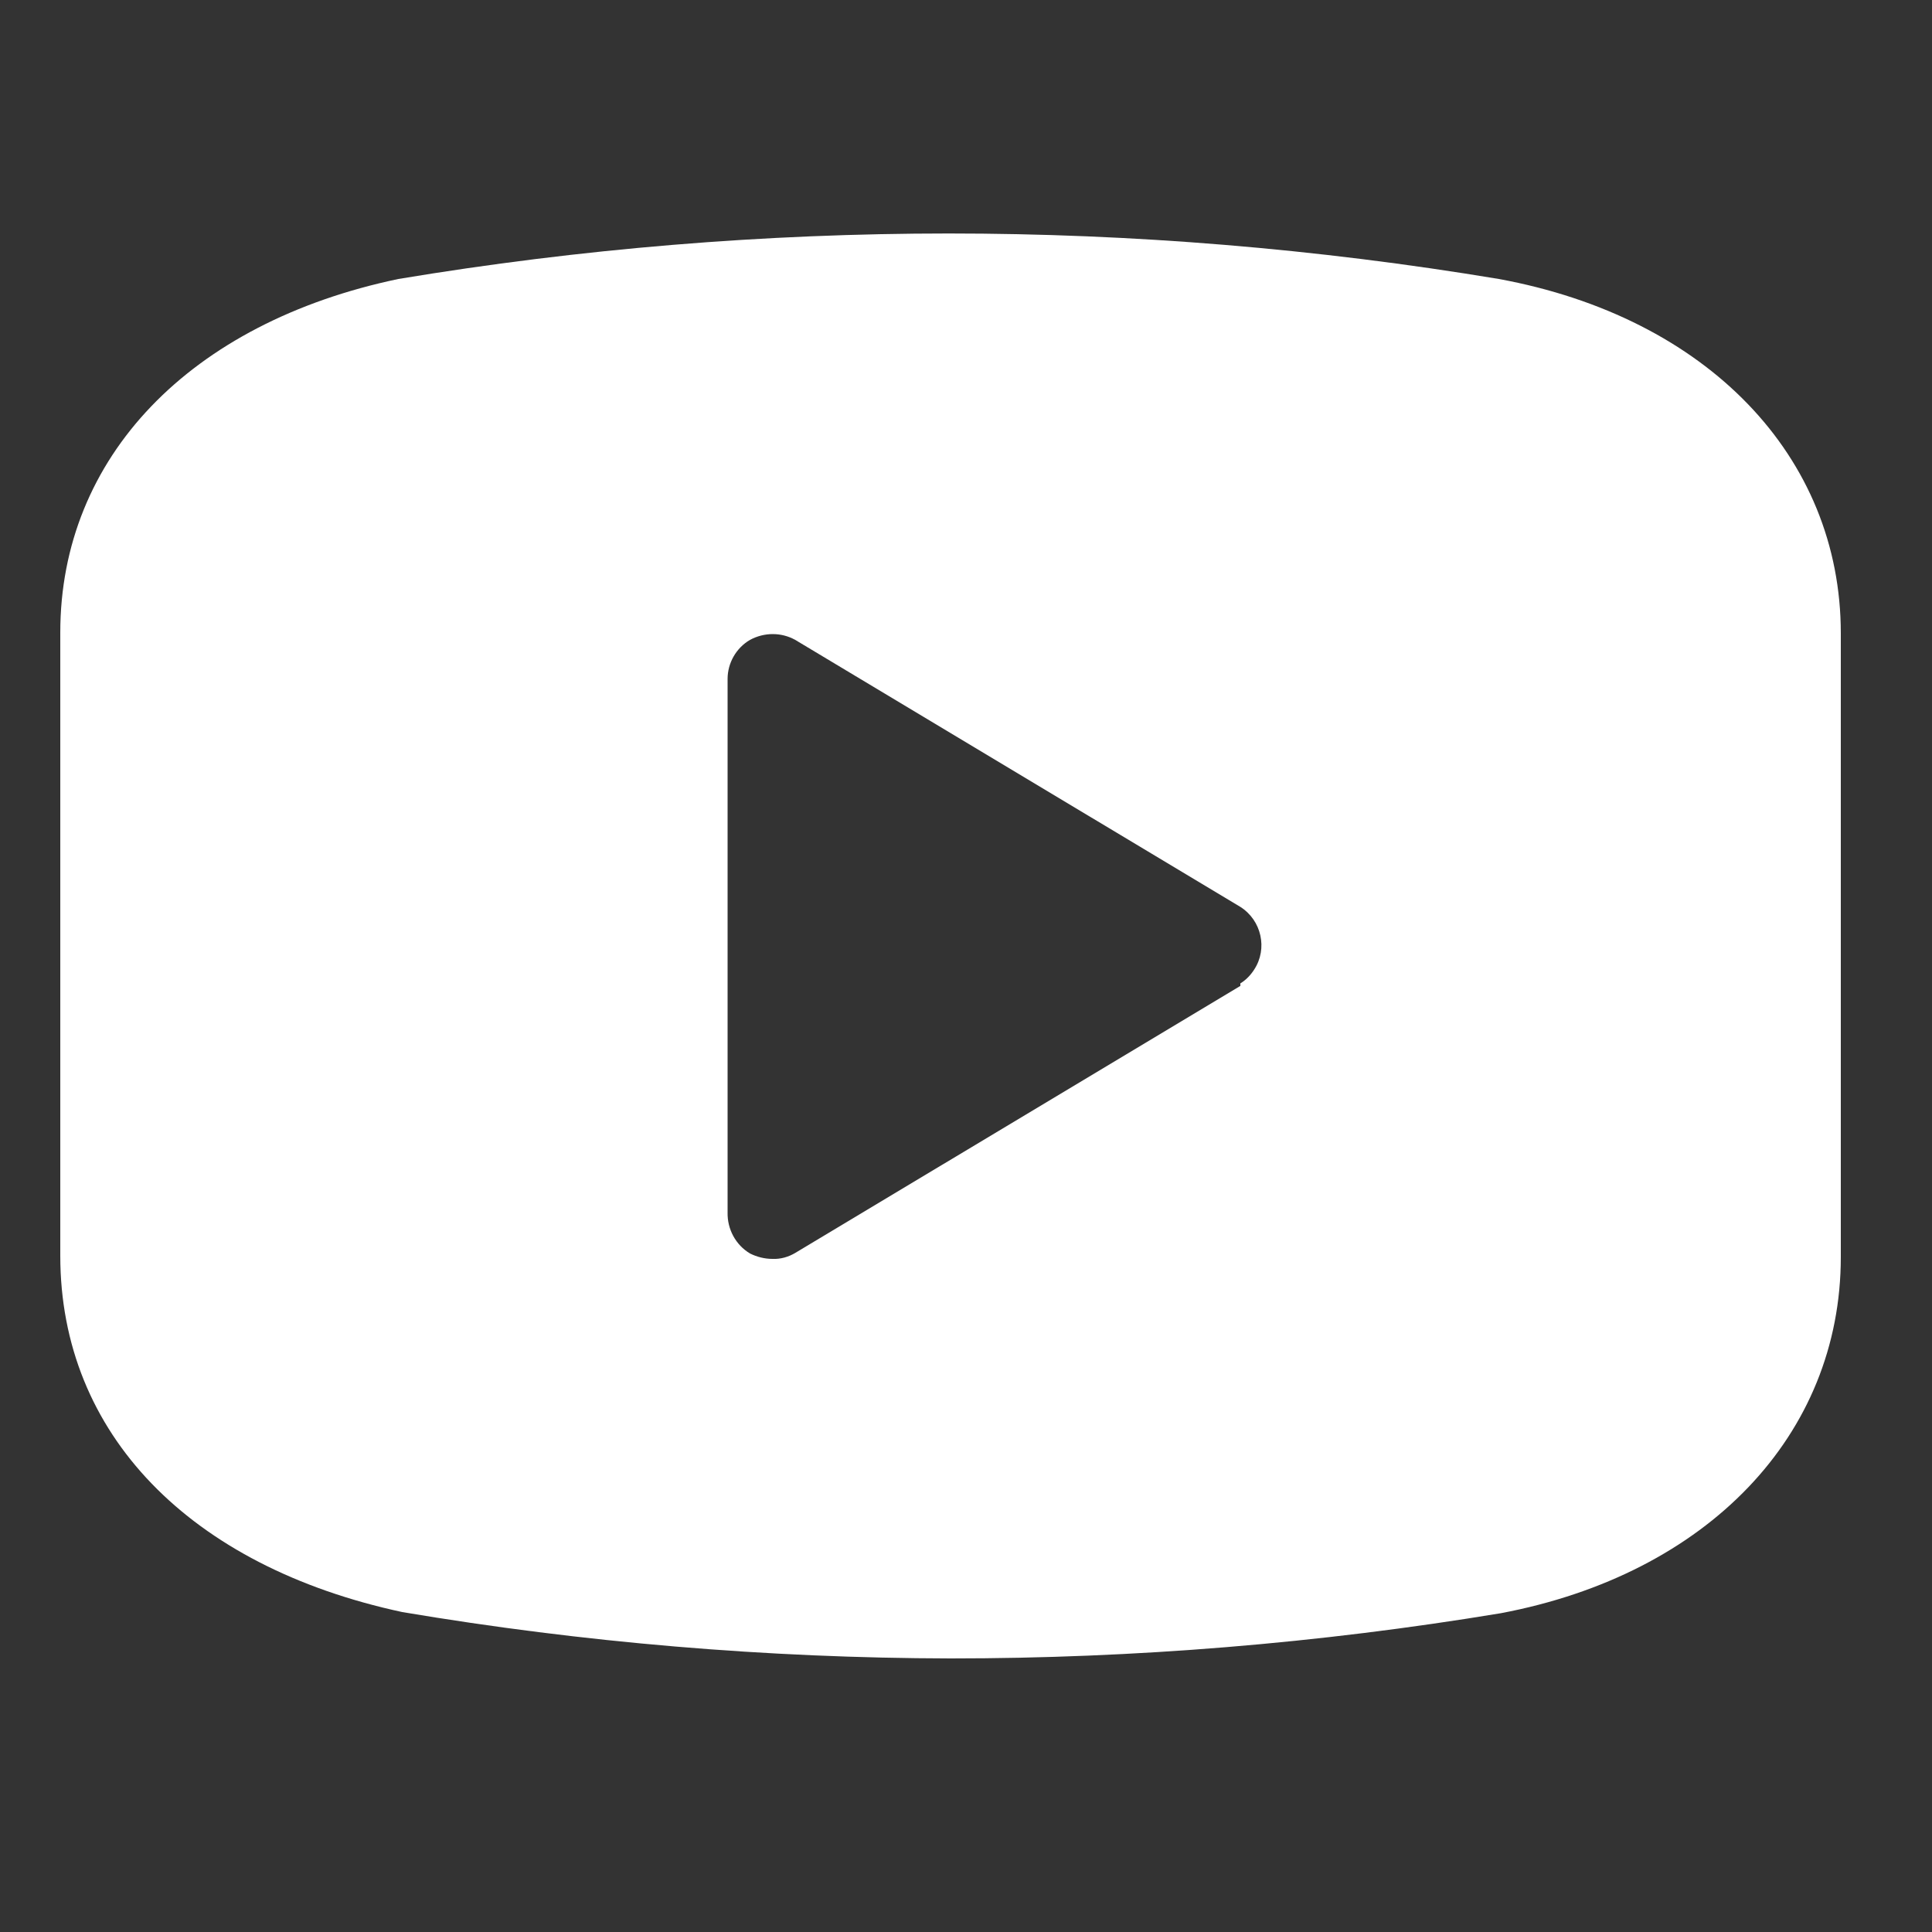 <?xml version="1.0" encoding="utf-8"?>
<!-- Generator: Adobe Illustrator 25.4.1, SVG Export Plug-In . SVG Version: 6.00 Build 0)  -->
<svg version="1.1" id="Capa_1" xmlns="http://www.w3.org/2000/svg" xmlns:xlink="http://www.w3.org/1999/xlink" x="0px" y="0px"
	 viewBox="0 0 50 50" style="enable-background:new 0 0 50 50;" xml:space="preserve">
<rect x="0" y="0" width="50" height="50" fill="#333333" stroke="none"/>
<style type="text/css">
	.st0{fill:#FFFFFF;}
</style>
<path class="st0" d="M38.79,7.22c-9.43-1.57-19.05-1.57-28.48,0c-5.39,1.13-8.75,4.61-8.75,9.15v16.13c0,4.61,3.36,8.04,8.85,9.22
	c4.69,0.79,9.44,1.19,14.19,1.2c4.77,0,9.53-0.39,14.24-1.17c5.35-1.01,8.8-4.61,8.8-9.22V16.39C47.64,11.81,44.18,8.21,38.79,7.22z
	 M32.11,25.51l-11.52,6.91c-0.18,0.11-0.39,0.17-0.6,0.16c-0.2,0-0.4-0.05-0.58-0.14c-0.37-0.22-0.59-0.63-0.58-1.06V17.57
	c0-0.41,0.22-0.8,0.58-1.01c0.37-0.2,0.81-0.2,1.17,0l11.52,6.91c0.55,0.35,0.71,1.08,0.36,1.62c-0.09,0.14-0.21,0.27-0.36,0.36
	V25.51z"/>
</svg>
